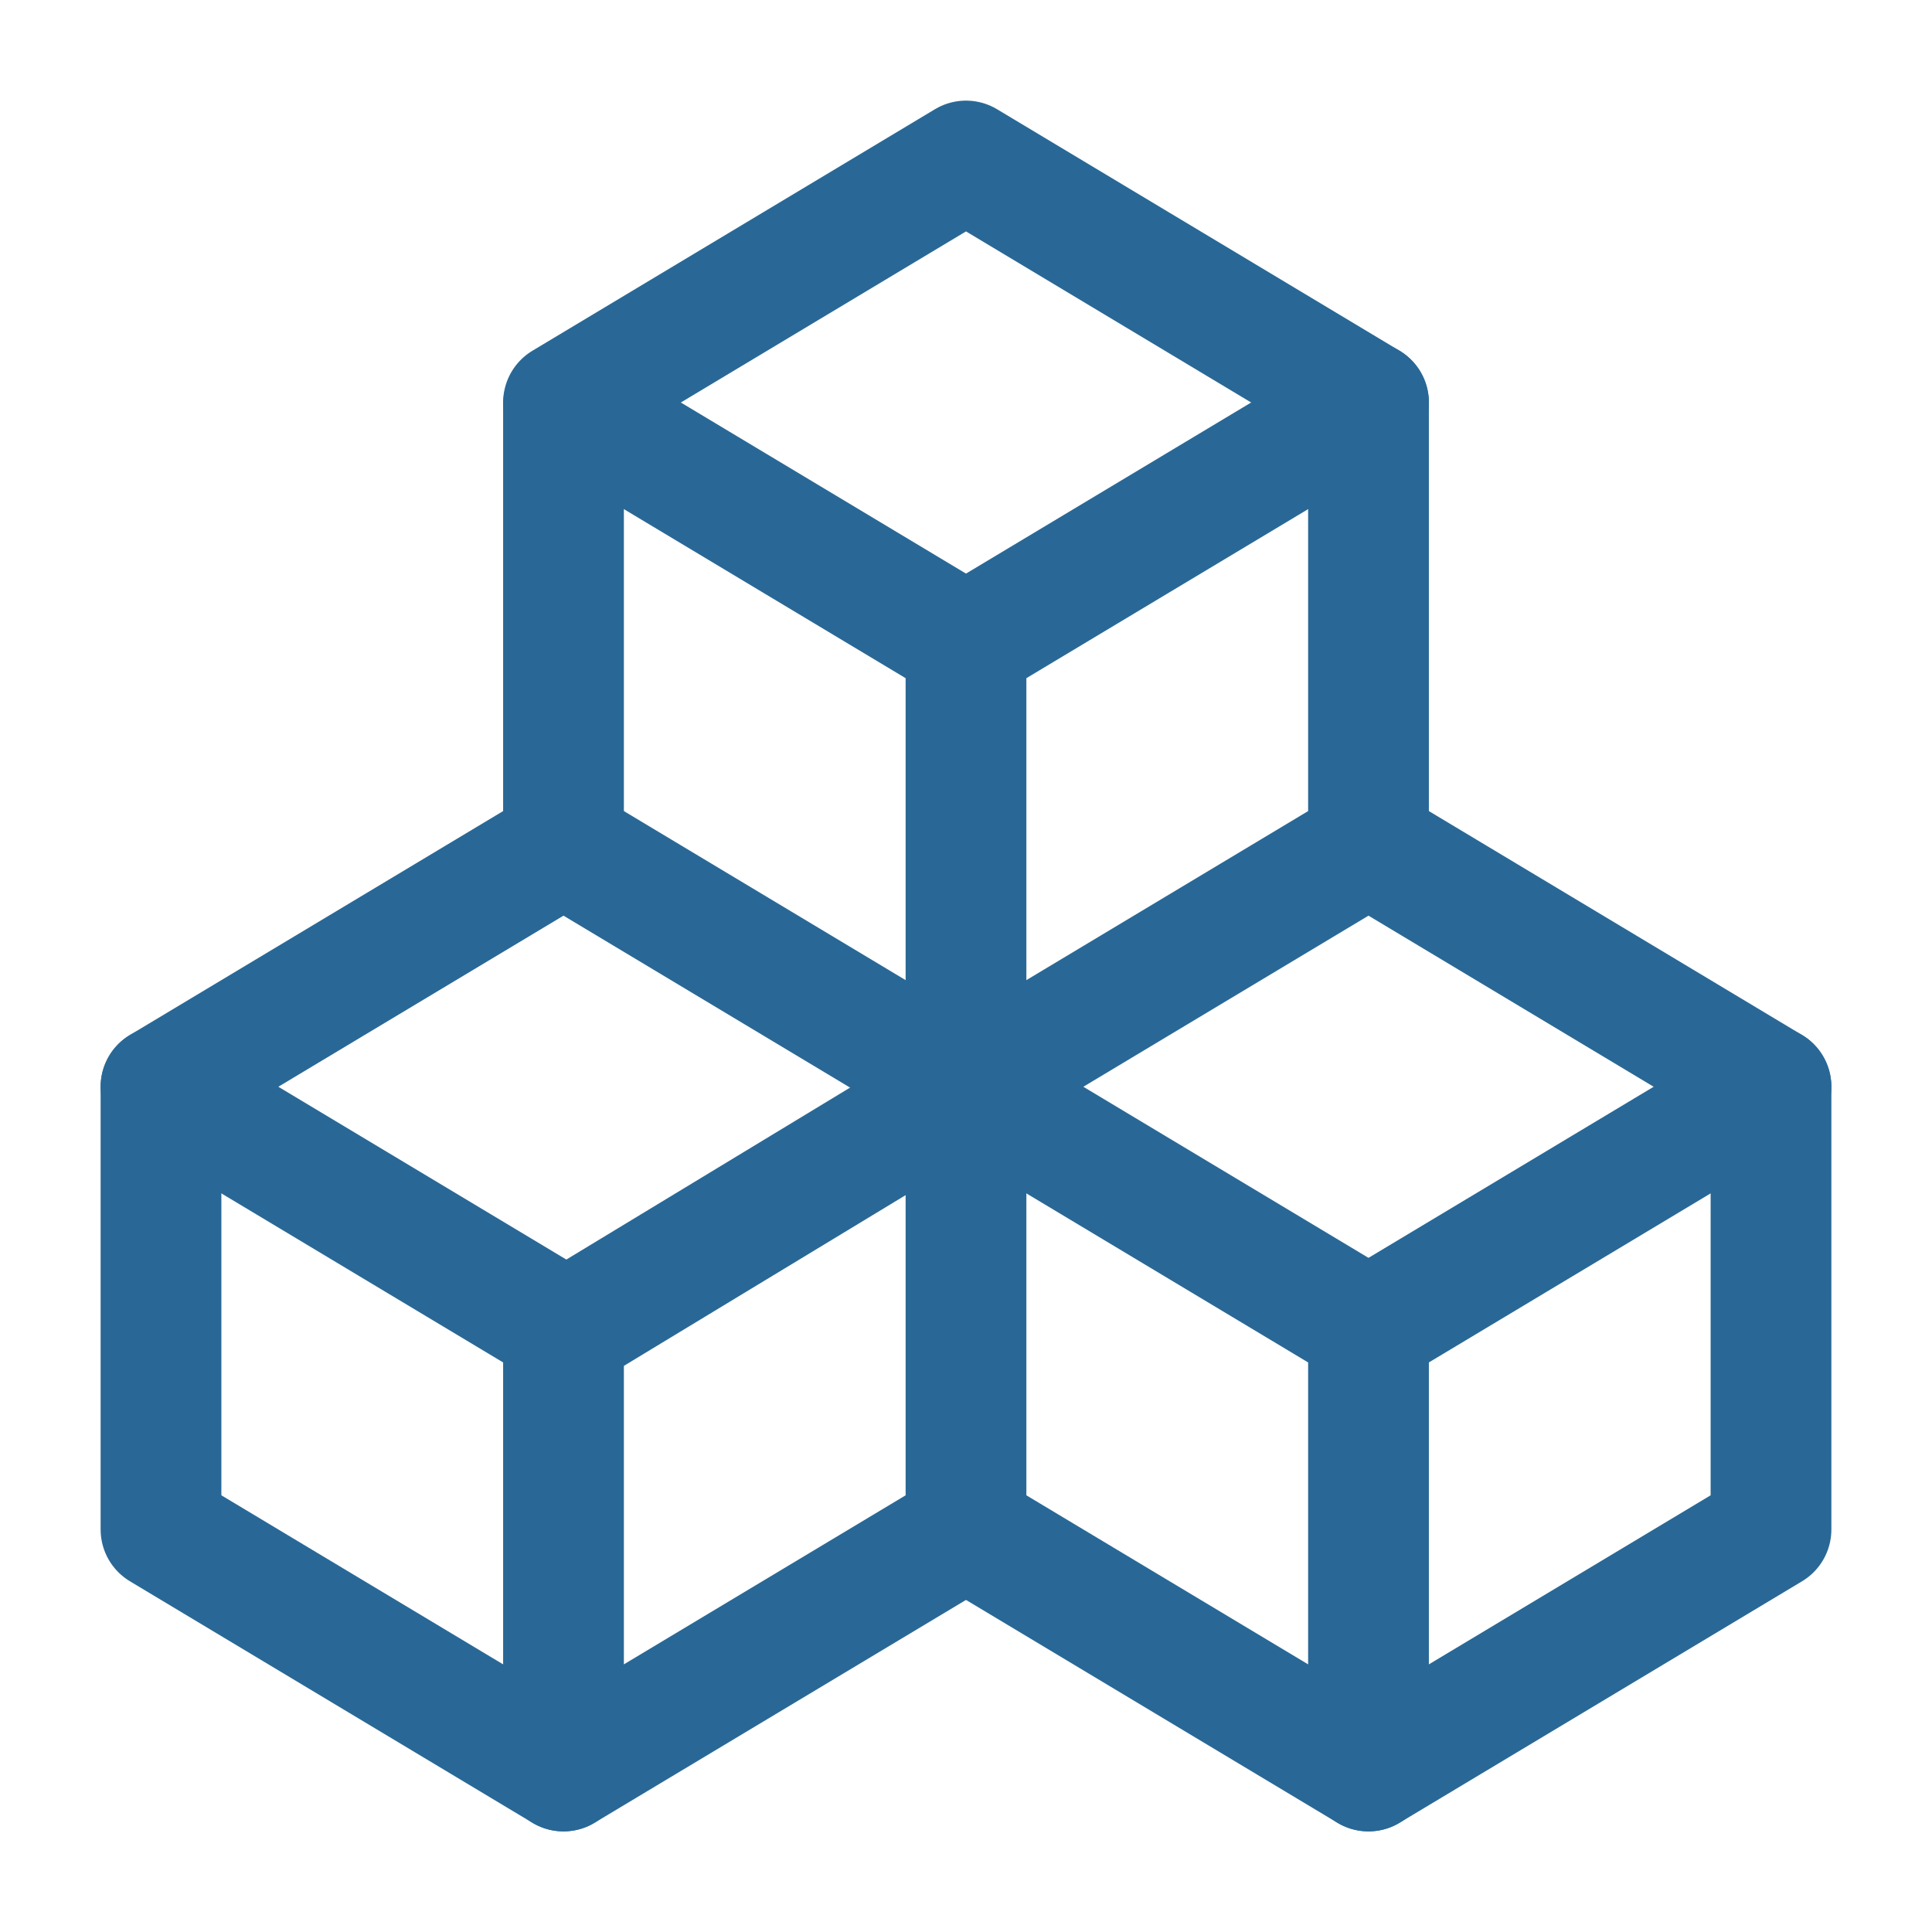 <svg xmlns="http://www.w3.org/2000/svg" class="icon icon-tabler icon-tabler-packages" width="44" height="44" viewBox="0 0 24 24" stroke-width="1.5"
    stroke="#296896" fill="none" stroke-linecap="round" stroke-linejoin="round">
    <path stroke="none" d="M0 0h24v24H0z" fill="none" />
    <path d="M7 16.5l-5 -3l5 -3l5 3v5.5l-5 3z" />
    <path d="M2 13.5v5.5l5 3" />
    <path d="M7 16.545l5 -3.03" />
    <path d="M17 16.5l-5 -3l5 -3l5 3v5.5l-5 3z" />
    <path d="M12 19l5 3" />
    <path d="M17 16.5l5 -3" />
    <path d="M12 13.5v-5.5l-5 -3l5 -3l5 3v5.5" />
    <path d="M7 5.03v5.455" />
    <path d="M12 8l5 -3" />
</svg>